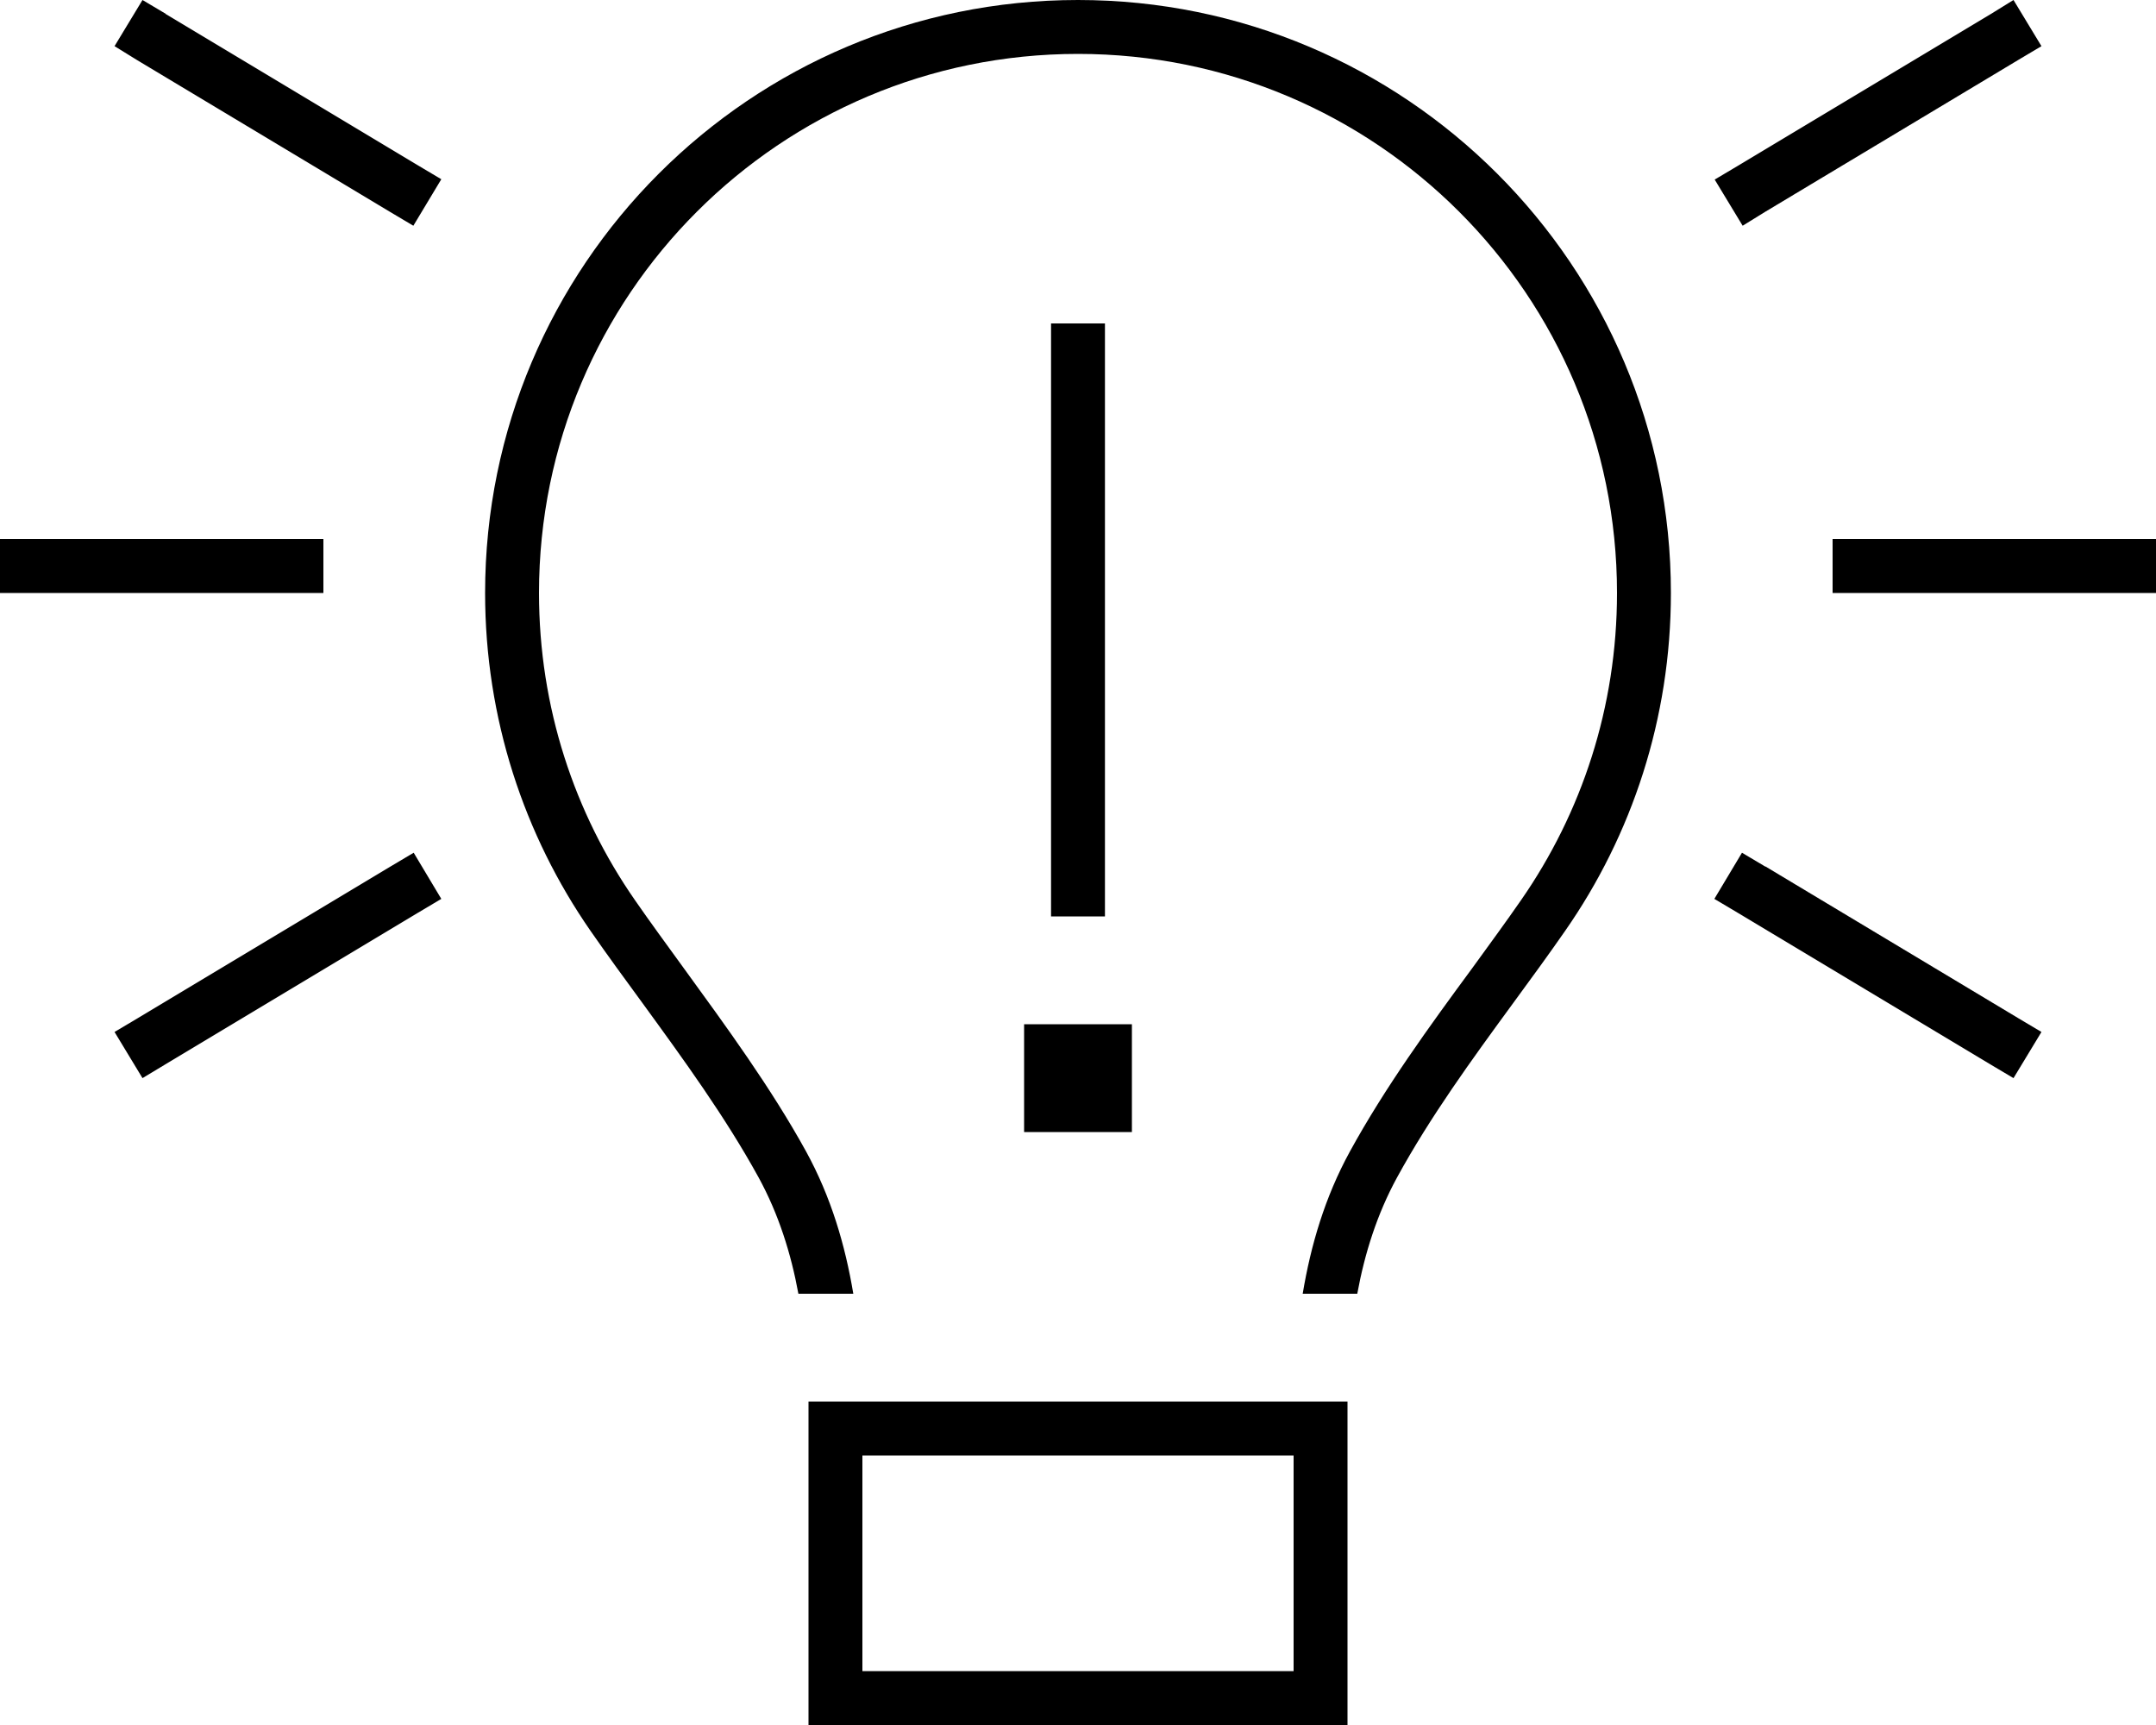 <svg xmlns="http://www.w3.org/2000/svg" viewBox="0 0 640 512"><!--! Font Awesome Pro 6.5.2 by @fontawesome - https://fontawesome.com License - https://fontawesome.com/license (Commercial License) Copyright 2024 Fonticons, Inc. --><path d="M451.5 267.2c18-25.9 28.5-57.3 28.5-91.2c0-88.4-71.6-160-160-160s-160 71.6-160 160c0 33.9 10.5 65.3 28.5 91.2c4.5 6.5 9.5 13.3 14.5 20.2l0 0 0 0c12.5 17.2 25.9 35.5 36.3 54.4c7.4 13.5 11.6 27.8 14 42.2H237c-2.2-12-5.9-23.7-11.8-34.5c-9.9-18-22.2-34.9-34.5-51.8l0 0 0 0 0 0c-5.2-7.1-10.4-14.2-15.4-21.4C155.6 247.9 144 213.3 144 176C144 78.8 222.8 0 320 0s176 78.8 176 176c0 37.3-11.6 71.9-31.4 100.3c-5 7.2-10.2 14.3-15.4 21.4l0 0 0 0 0 0 0 0c-12.3 16.8-24.6 33.7-34.5 51.8c-5.9 10.8-9.6 22.5-11.8 34.5H386.7c2.4-14.4 6.6-28.7 14-42.2c10.4-19 23.7-37.3 36.3-54.4c5-6.9 10-13.7 14.5-20.2zM256 496H384V432H256v64zm-16-80h16H384h16v16 64 16H384 256 240V496 432 416zm88-312V264v8H312v-8V104 96h16v8zM304 304h32v32H304V304zM49.1 4.1l75 45 6.9 4.1L122.7 67l-6.9-4.1-75-45L34 13.7 42.3 0l6.9 4.1zm550 13.7l-75 45L517.3 67 509 53.3l6.9-4.1 75-45L597.7 0 606 13.7l-6.9 4.1zM8 160H88h8v16H88 8 0V160H8zm544 0h80 8v16h-8H552h-8V160h8zM124.1 270.9l-75 45L42.3 320 34 306.3l6.9-4.1 75-45 6.9-4.1 8.2 13.7-6.9 4.1zm400-13.7l75 45 6.9 4.1L597.7 320l-6.9-4.1-75-45-6.9-4.1 8.2-13.7 6.9 4.1z"/></svg>